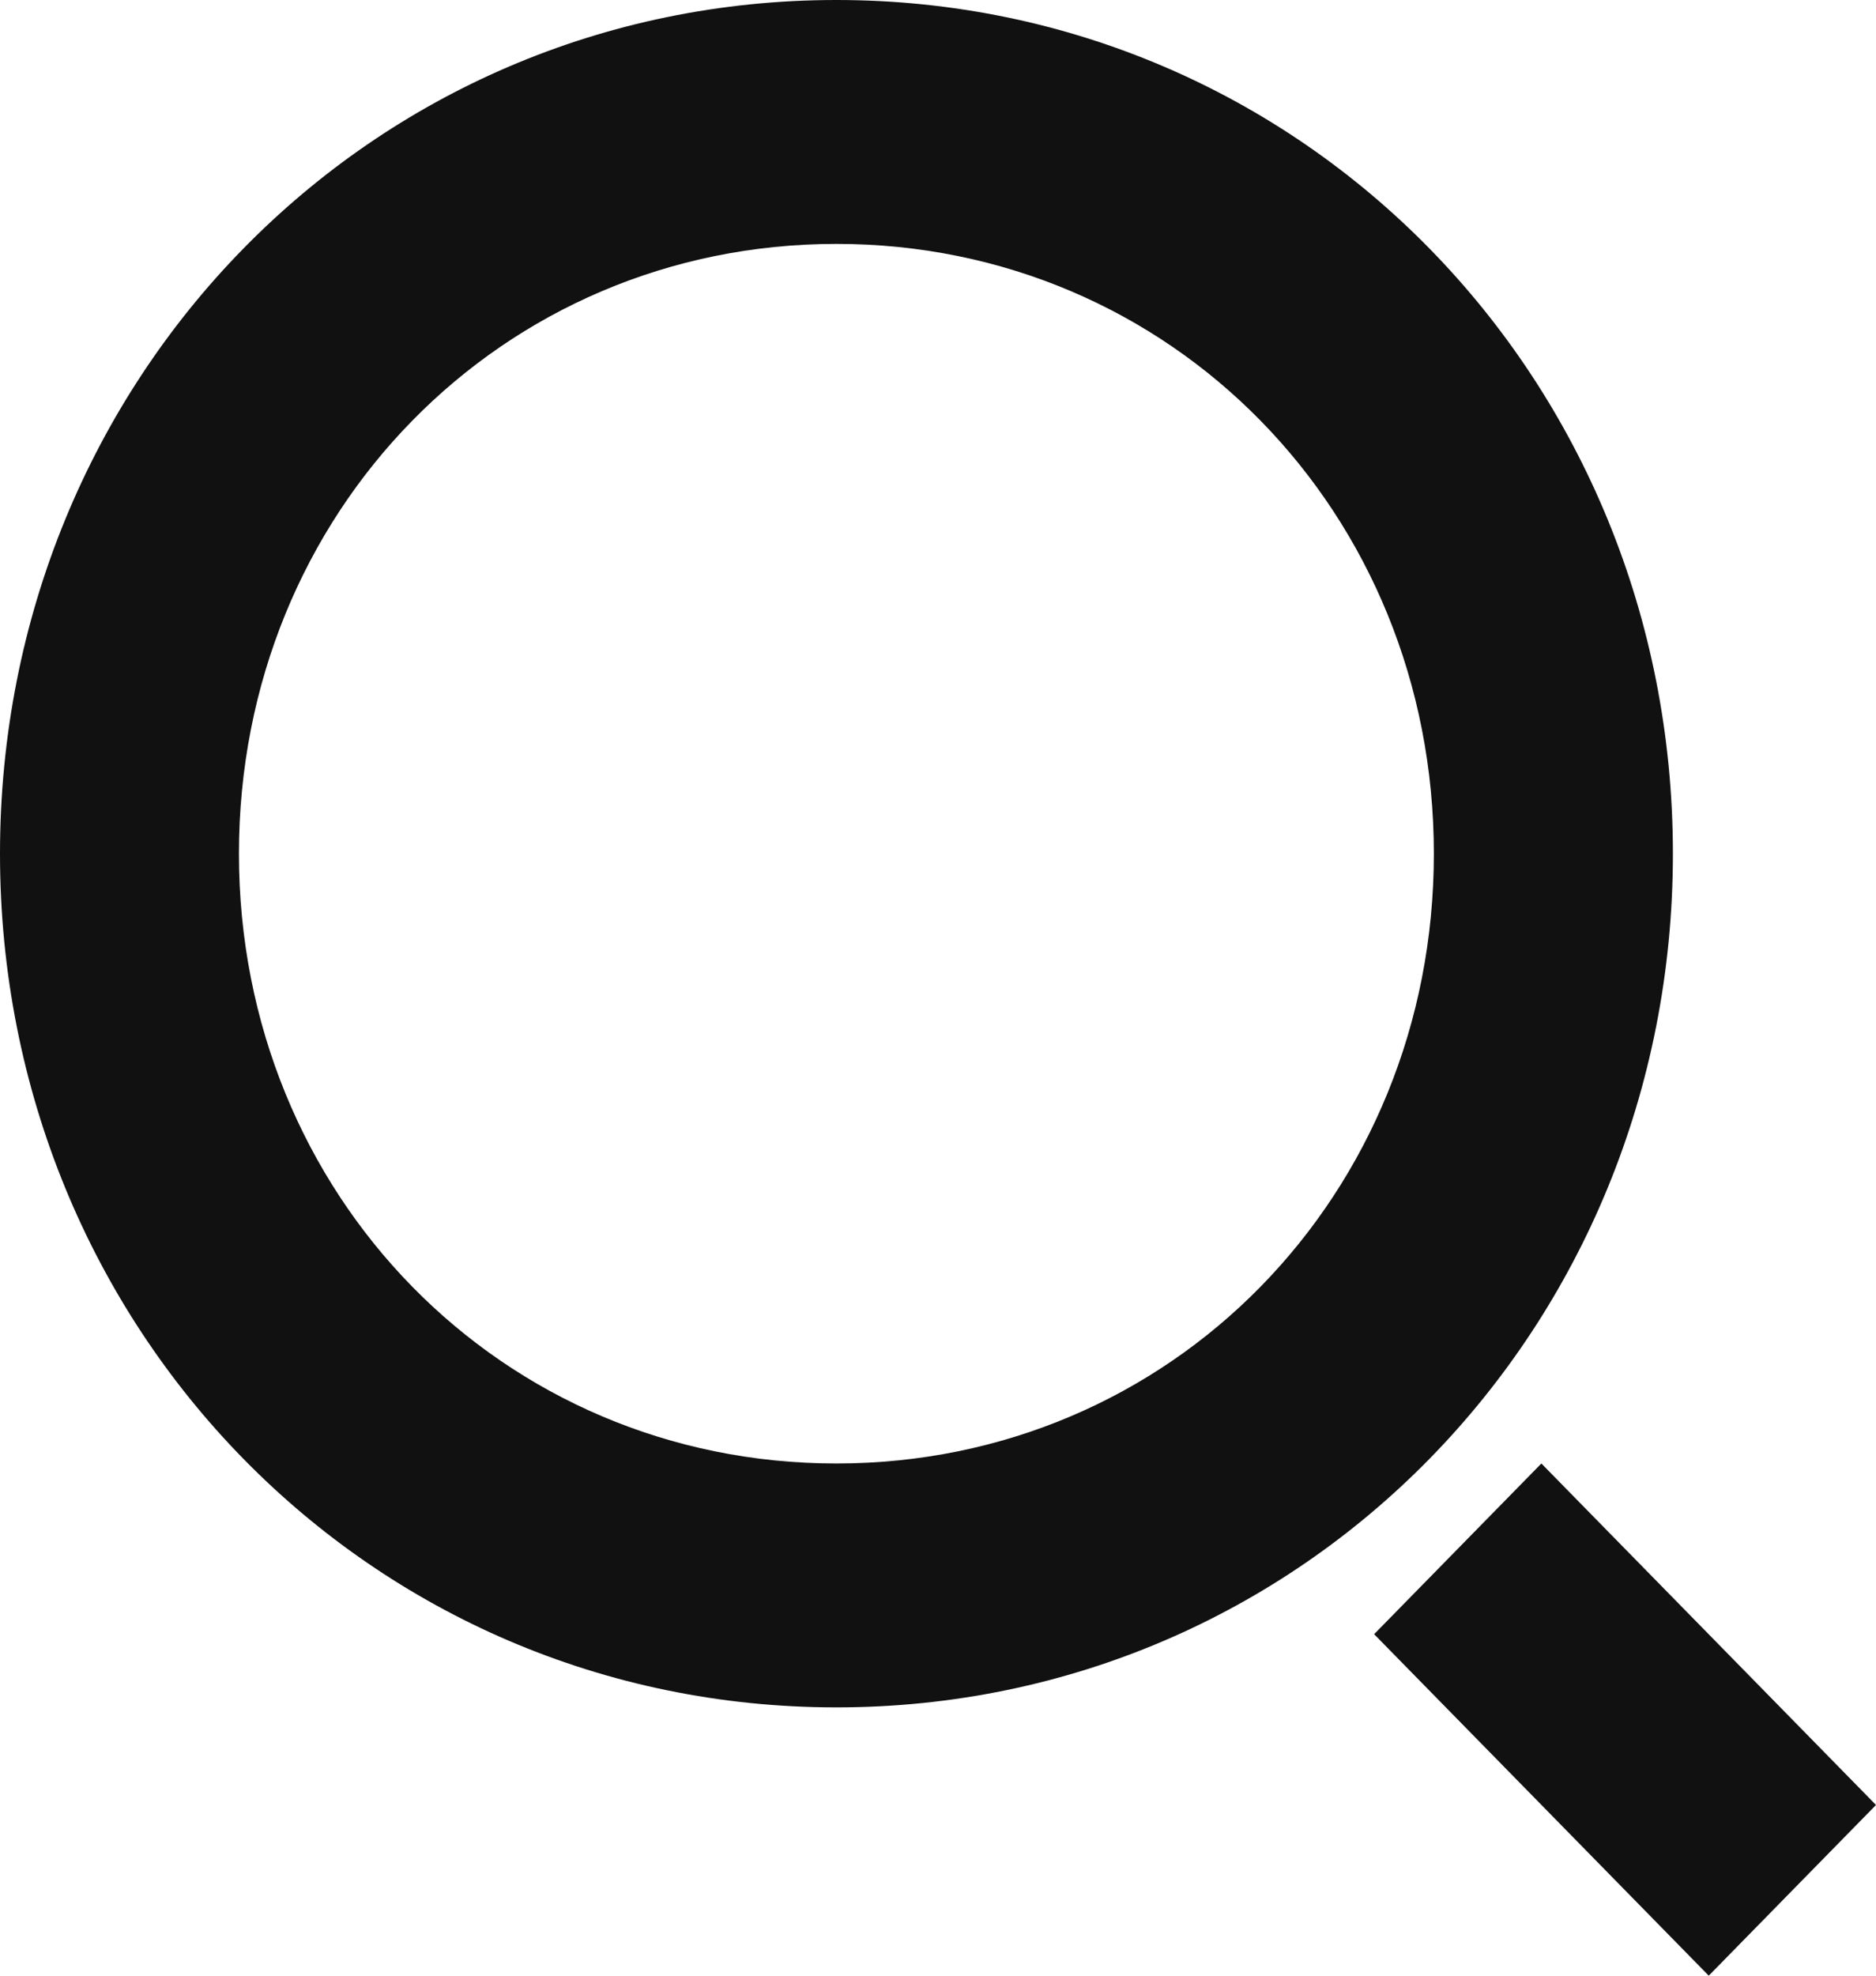 <svg width="19" height="20" viewBox="0 0 19 20" fill="none" xmlns="http://www.w3.org/2000/svg">
<path d="M8.471 17.284C3.752 17.284 -2.83639e-08 13.457 0 8.642C2.83639e-08 3.827 3.752 -2.89352e-08 8.471 0C13.191 2.89352e-08 16.943 3.827 16.943 8.642C16.943 13.457 13.191 17.284 8.471 17.284ZM8.471 14.815C11.86 14.815 14.522 12.099 14.522 8.642C14.522 5.185 11.86 2.469 8.471 2.469C5.083 2.469 2.42 5.185 2.42 8.642C2.42 12.099 5.083 14.815 8.471 14.815ZM15.611 14.815L19 18.272L17.306 20L13.917 16.543L15.611 14.815Z" fill="#111111"/>
</svg>
